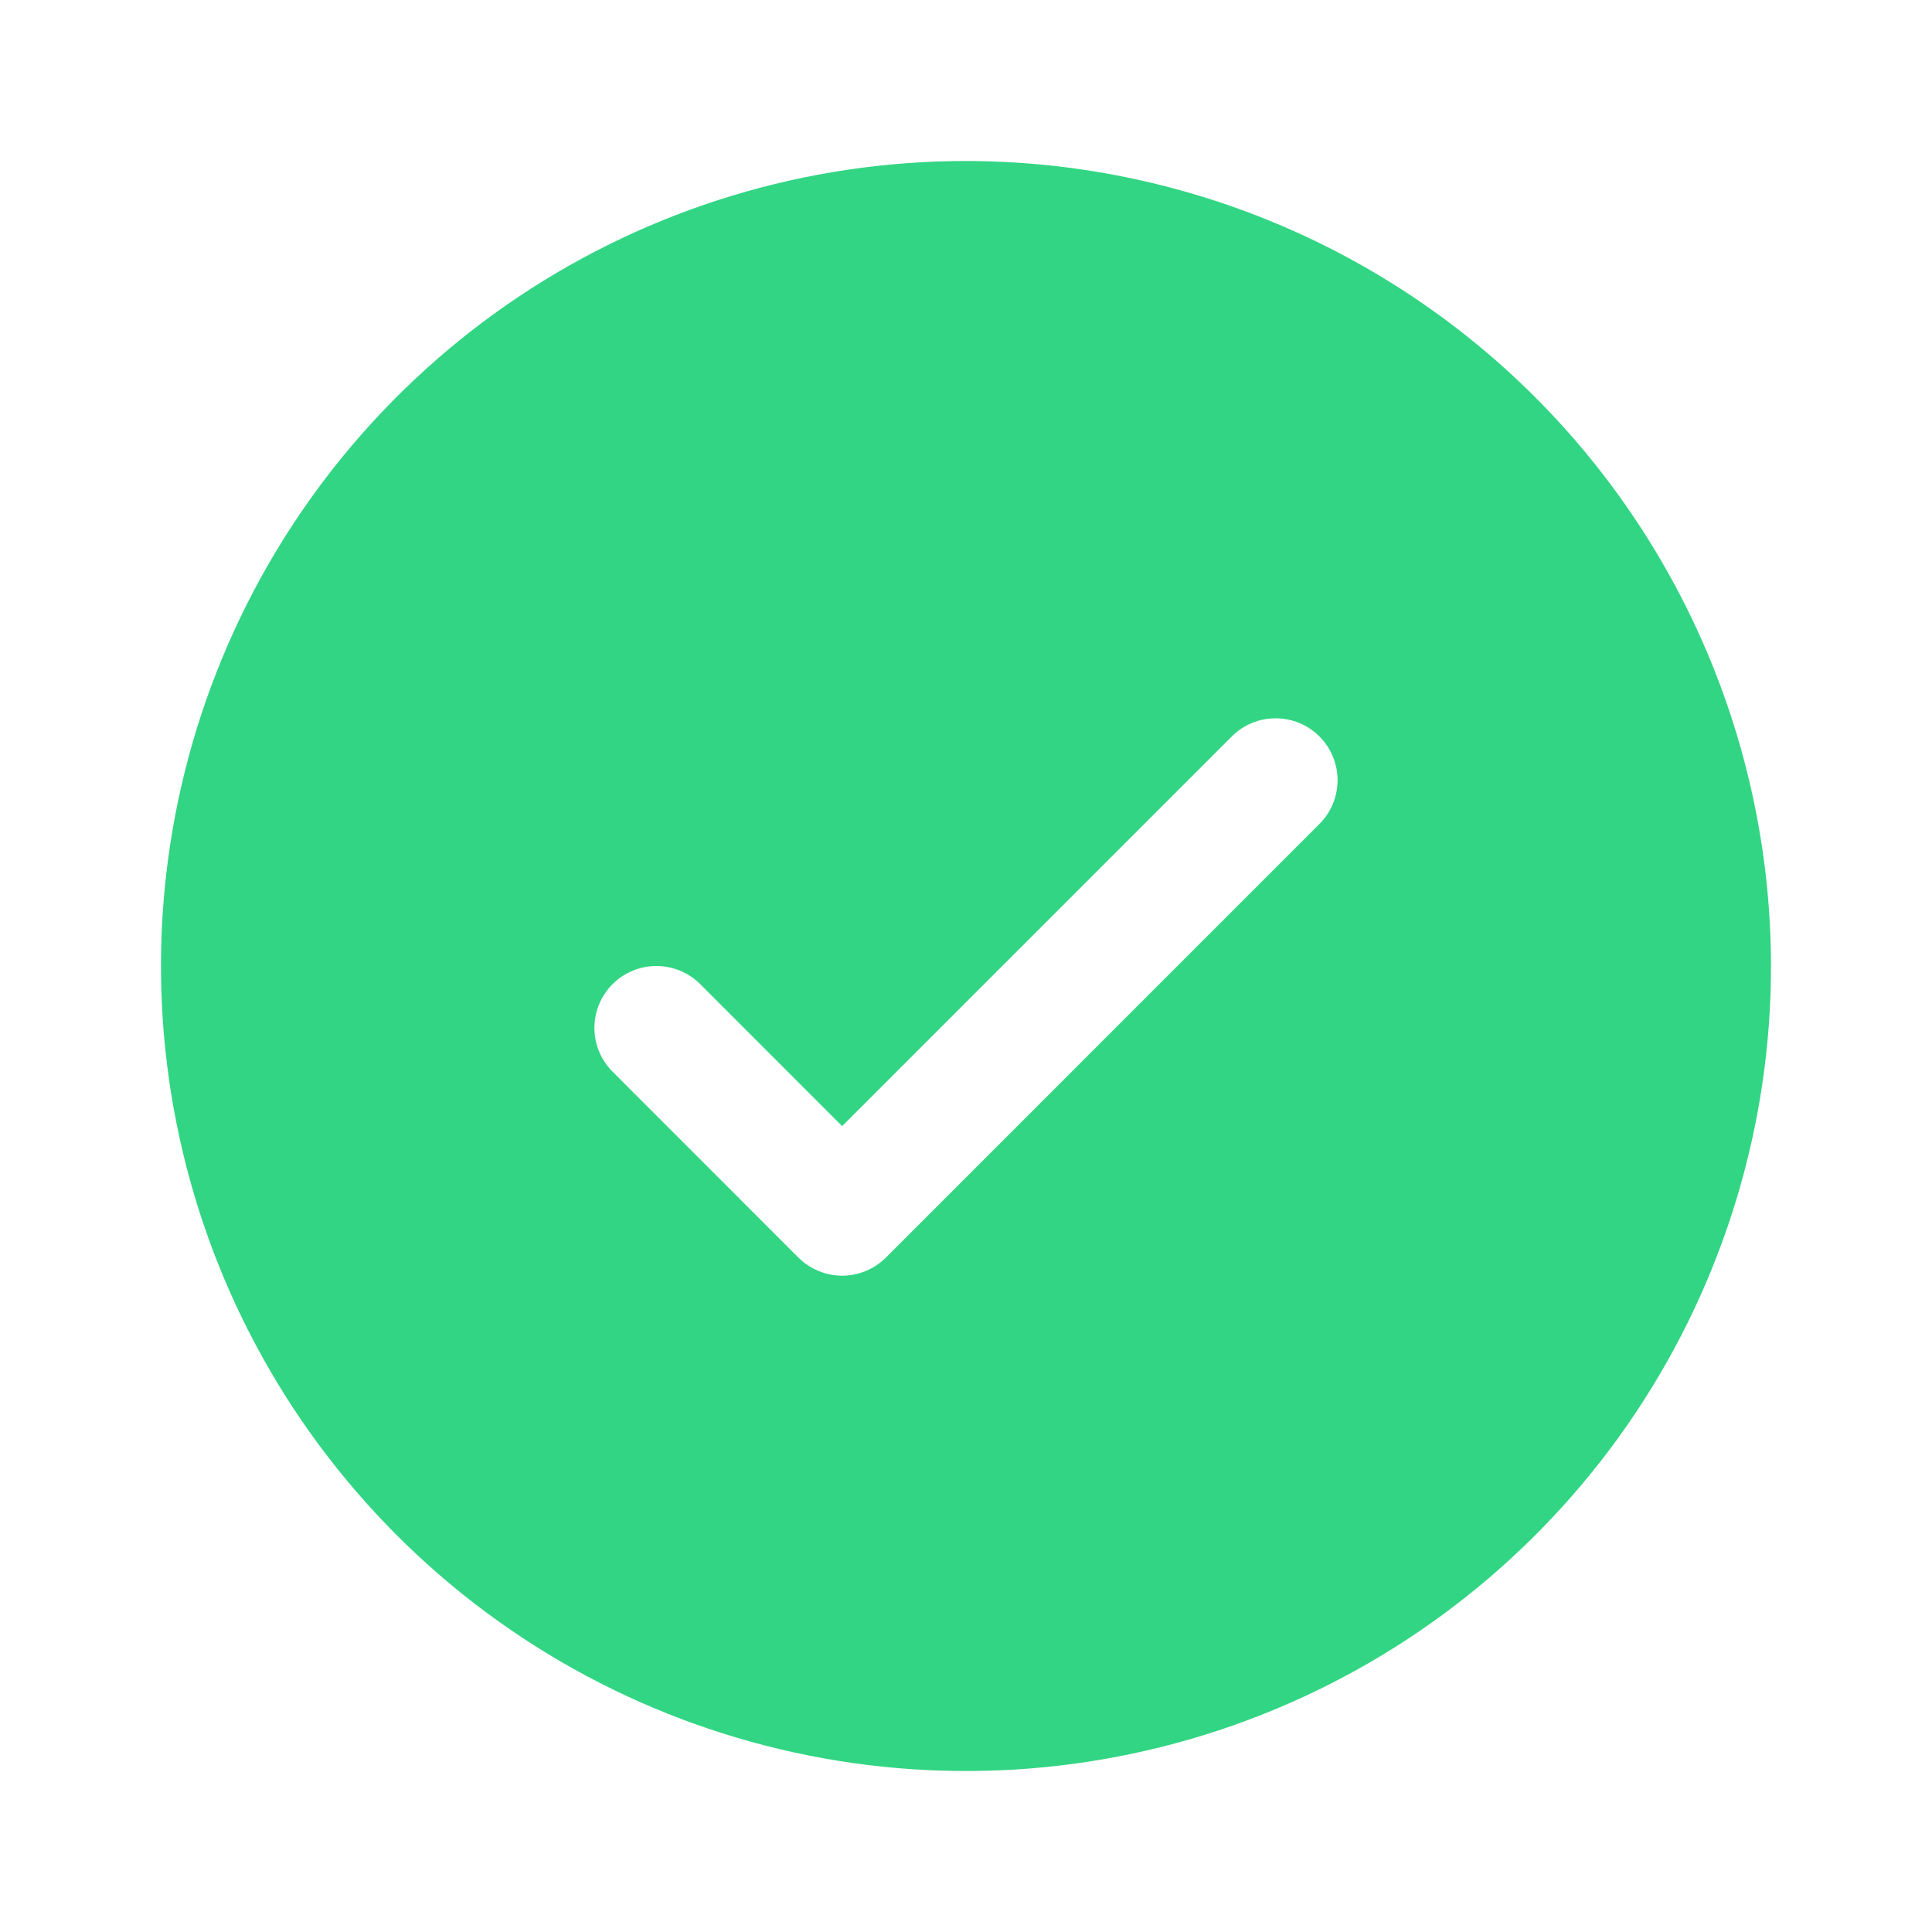 <svg width="24" height="24" viewBox="0 0 24 24" fill="none" xmlns="http://www.w3.org/2000/svg">
<g id="ph:check-circle-fill">
<path id="Vector" d="M12 2C10.022 2 8.089 2.586 6.444 3.685C4.8 4.784 3.518 6.346 2.761 8.173C2.004 10 1.806 12.011 2.192 13.951C2.578 15.891 3.53 17.672 4.929 19.071C6.327 20.47 8.109 21.422 10.049 21.808C11.989 22.194 14 21.996 15.827 21.239C17.654 20.482 19.216 19.2 20.315 17.556C21.413 15.911 22 13.978 22 12C21.997 9.349 20.943 6.807 19.068 4.932C17.193 3.057 14.651 2.003 12 2ZM16.39 10.236L11.006 15.621C10.934 15.693 10.85 15.749 10.756 15.788C10.663 15.827 10.563 15.847 10.461 15.847C10.361 15.847 10.26 15.827 10.167 15.788C10.074 15.749 9.989 15.693 9.917 15.621L7.61 13.313C7.465 13.169 7.384 12.973 7.384 12.769C7.384 12.565 7.465 12.369 7.61 12.225C7.754 12.081 7.95 12 8.154 12C8.358 12 8.554 12.081 8.698 12.225L10.461 13.989L15.302 9.148C15.373 9.077 15.458 9.02 15.552 8.981C15.645 8.943 15.745 8.923 15.846 8.923C15.947 8.923 16.047 8.943 16.141 8.981C16.234 9.02 16.319 9.077 16.39 9.148C16.462 9.22 16.518 9.304 16.557 9.398C16.596 9.491 16.616 9.591 16.616 9.692C16.616 9.793 16.596 9.893 16.557 9.987C16.518 10.08 16.462 10.165 16.39 10.236Z" fill="#32D583"/>
</g>
</svg>

